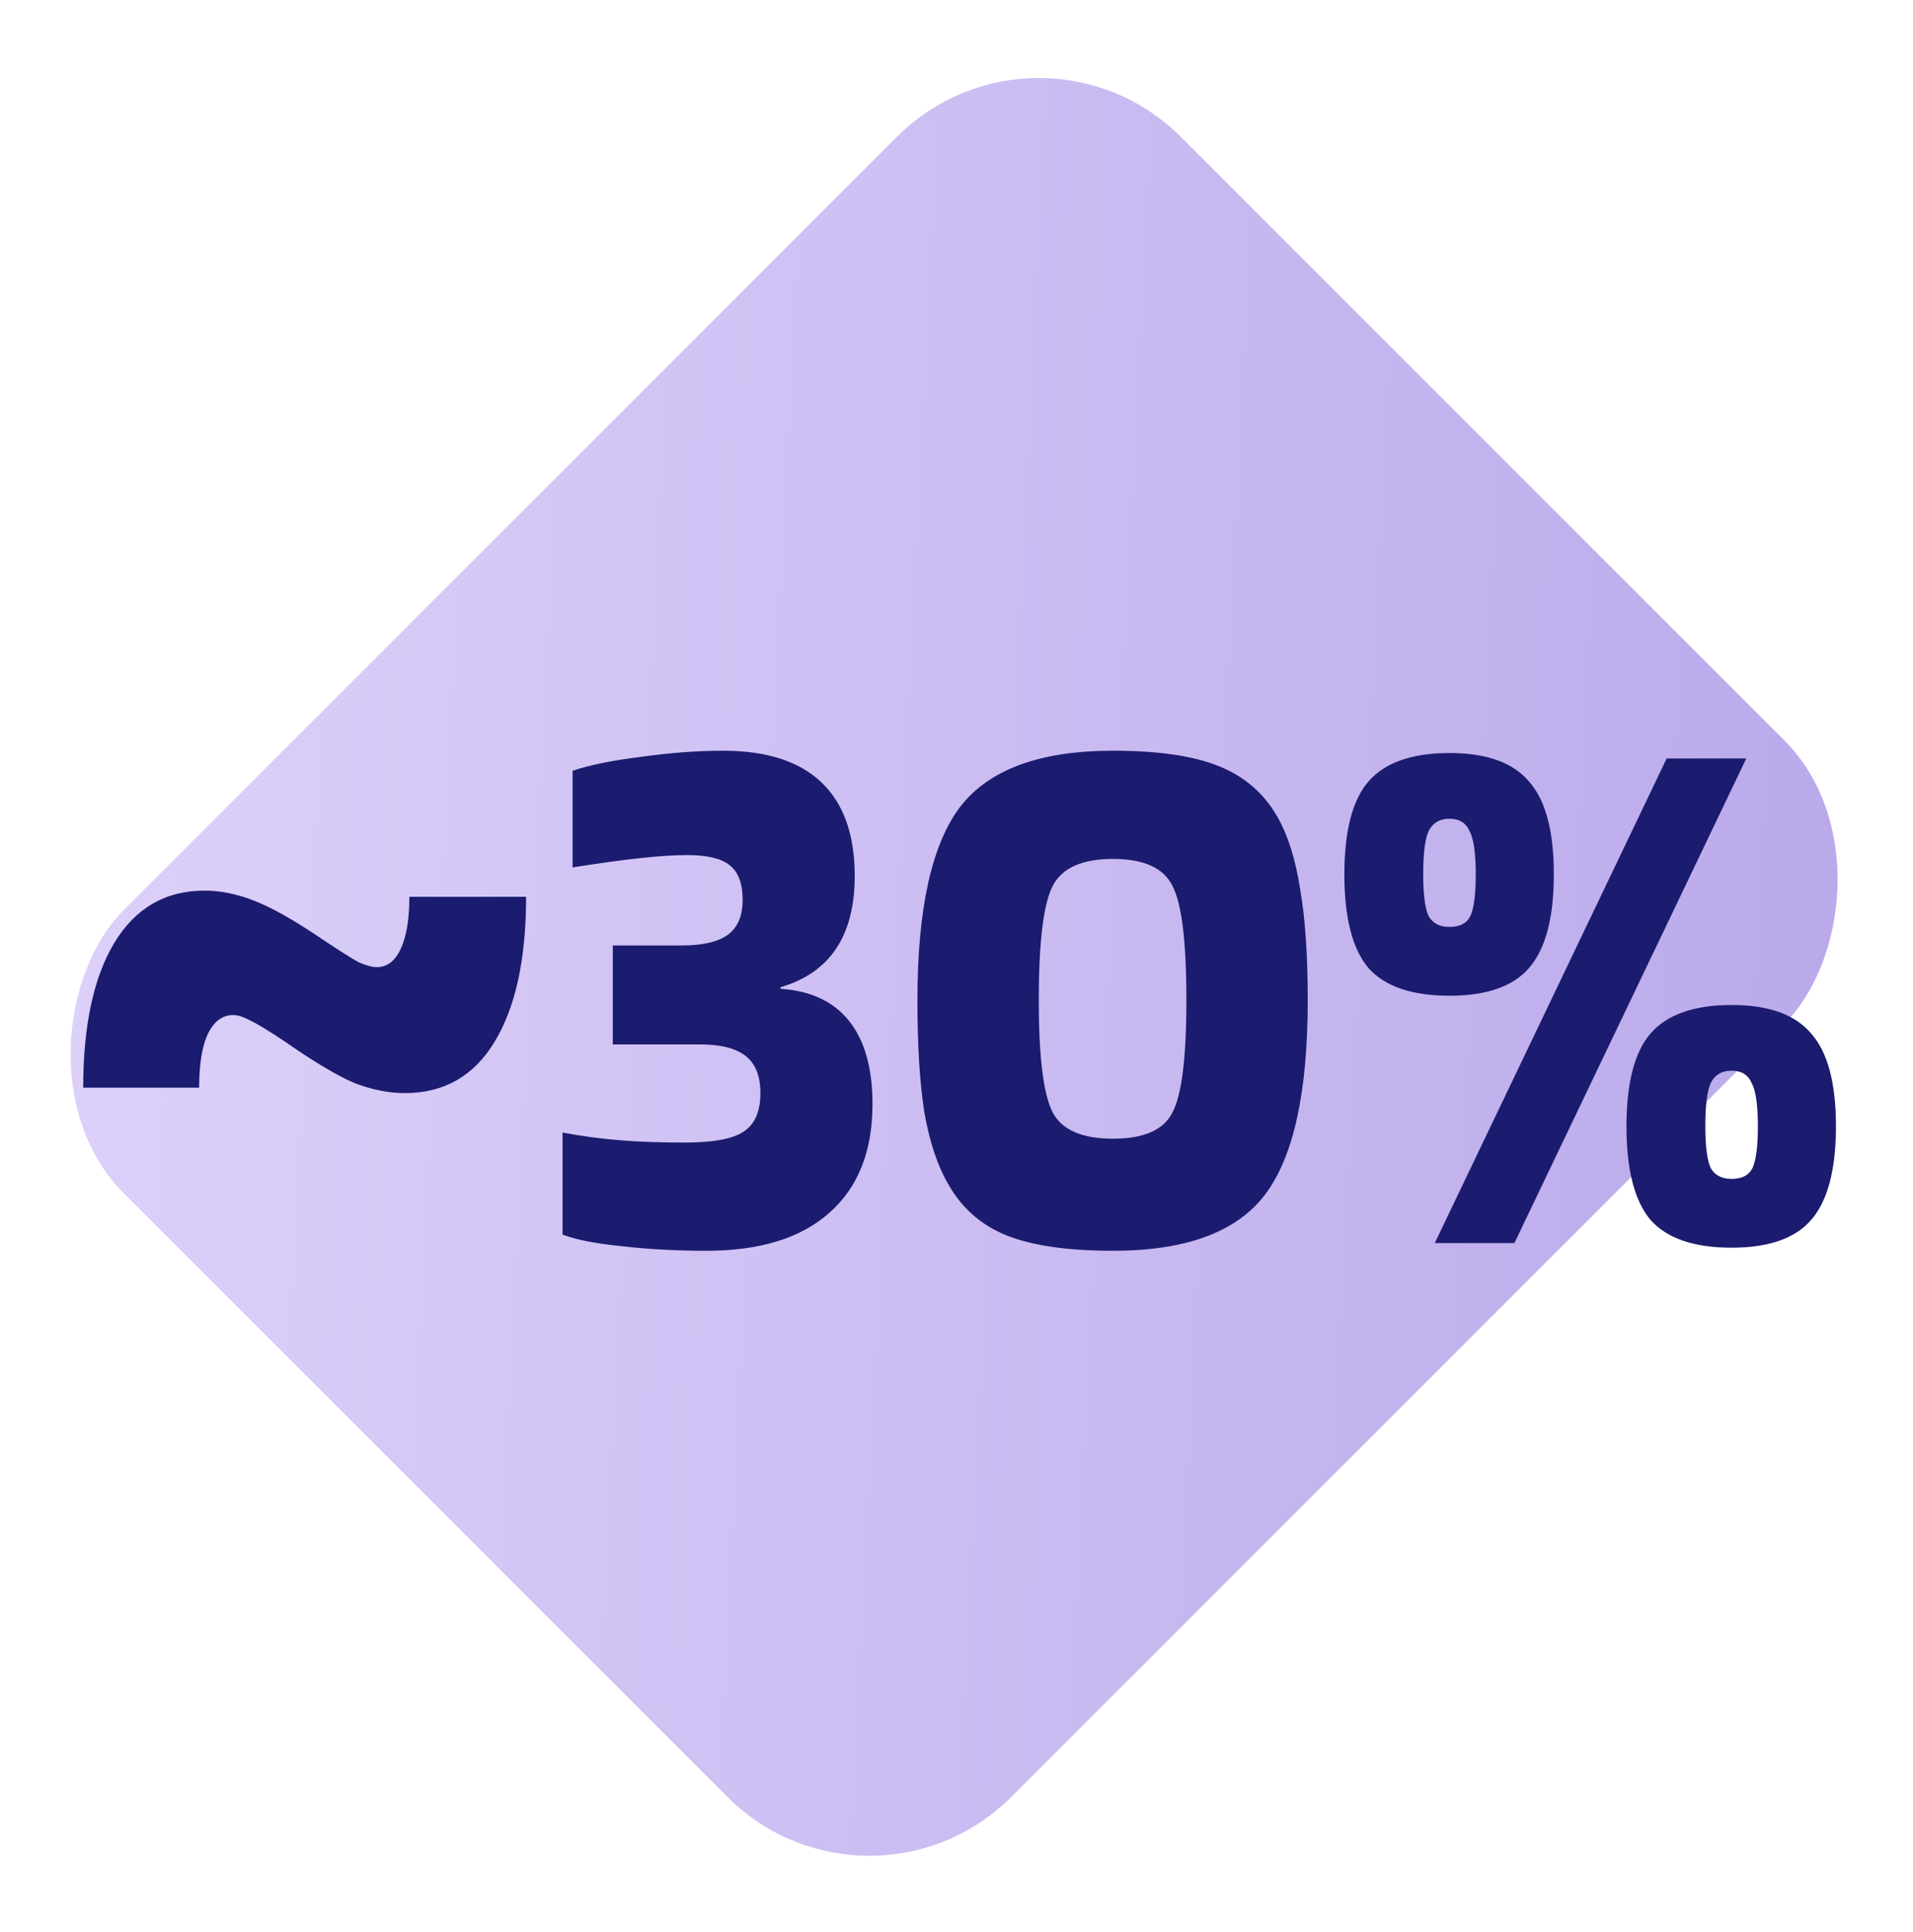 <svg width="297" height="300" viewBox="0 0 297 300" fill="none" xmlns="http://www.w3.org/2000/svg">
<g clip-path="url(#clip0_5662_40549)">
<rect x="161.284" y="-0.784" width="194.808" height="232.026" rx="31.149" transform="rotate(45 161.284 -0.784)" fill="url(#paint0_linear_5662_40549)"/>
<path d="M63.557 139.24H81.677C81.677 148.92 80.037 156.44 76.757 161.8C73.557 167.08 68.917 169.72 62.837 169.72C60.357 169.72 57.757 169.2 55.037 168.16C52.397 167.04 48.837 164.92 44.357 161.8C41.717 160.04 39.877 158.92 38.837 158.44C37.797 157.88 36.917 157.6 36.197 157.6C34.517 157.6 33.197 158.6 32.237 160.6C31.357 162.52 30.917 165.28 30.917 168.88H12.917C12.917 159.28 14.517 151.8 17.717 146.44C20.997 141 25.677 138.28 31.757 138.28C34.237 138.28 36.797 138.8 39.437 139.84C42.157 140.88 45.757 142.92 50.237 145.96C52.877 147.72 54.717 148.88 55.757 149.44C56.877 149.92 57.797 150.16 58.517 150.16C60.117 150.16 61.357 149.2 62.237 147.28C63.117 145.36 63.557 142.68 63.557 139.24ZM132.697 136C132.697 140.64 131.737 144.4 129.817 147.28C127.897 150.16 125.017 152.16 121.177 153.28V153.52C125.897 153.84 129.457 155.52 131.857 158.56C134.257 161.6 135.457 165.88 135.457 171.4C135.457 178.76 133.217 184.4 128.737 188.32C124.337 192.24 117.977 194.2 109.657 194.2C104.937 194.2 100.537 193.96 96.457 193.48C92.457 193.08 89.417 192.48 87.337 191.68V175.84C90.297 176.4 93.257 176.8 96.217 177.04C99.177 177.28 102.537 177.4 106.297 177.4C110.697 177.4 113.737 176.84 115.417 175.72C117.177 174.6 118.057 172.6 118.057 169.72C118.057 167.08 117.297 165.16 115.777 163.96C114.257 162.76 111.897 162.16 108.697 162.16H95.137V146.8H105.817C109.097 146.8 111.497 146.24 113.017 145.12C114.537 144 115.297 142.2 115.297 139.72C115.297 137.16 114.617 135.36 113.257 134.32C111.977 133.28 109.777 132.76 106.657 132.76C104.737 132.76 102.297 132.92 99.337 133.24C96.377 133.56 92.897 134.04 88.897 134.68V119.68C91.457 118.8 94.977 118.08 99.457 117.52C104.017 116.88 108.297 116.56 112.297 116.56C119.017 116.56 124.097 118.2 127.537 121.48C130.977 124.76 132.697 129.6 132.697 136ZM203.032 155.32C203.032 169.56 200.832 179.6 196.432 185.44C192.032 191.28 184.152 194.2 172.792 194.2C165.752 194.2 160.232 193.4 156.232 191.8C152.312 190.2 149.312 187.56 147.232 183.88C145.552 181 144.312 177.28 143.512 172.72C142.792 168.16 142.432 162.36 142.432 155.32C142.432 141.16 144.632 131.16 149.032 125.32C153.512 119.48 161.432 116.56 172.792 116.56C179.832 116.56 185.312 117.36 189.232 118.96C193.232 120.56 196.272 123.2 198.352 126.88C199.952 129.68 201.112 133.36 201.832 137.92C202.632 142.48 203.032 148.28 203.032 155.32ZM184.192 155.32C184.192 146.2 183.472 140.28 182.032 137.56C180.672 134.76 177.592 133.36 172.792 133.36C167.992 133.36 164.872 134.76 163.432 137.56C161.992 140.36 161.272 146.28 161.272 155.32C161.272 164.12 161.992 169.92 163.432 172.72C164.872 175.44 167.992 176.8 172.792 176.8C177.592 176.8 180.672 175.44 182.032 172.72C183.472 170 184.192 164.2 184.192 155.32ZM241.238 135.76C241.238 142.48 239.958 147.32 237.398 150.28C234.918 153.16 230.798 154.6 225.038 154.6C219.198 154.6 214.998 153.16 212.438 150.28C209.958 147.32 208.718 142.48 208.718 135.76C208.718 129.04 209.958 124.24 212.438 121.36C214.998 118.4 219.198 116.92 225.038 116.92C230.798 116.92 234.918 118.4 237.398 121.36C239.958 124.24 241.238 129.04 241.238 135.76ZM271.118 117.76L235.118 193H222.758L258.758 117.76H271.118ZM229.118 135.76C229.118 132.48 228.798 130.24 228.158 129.04C227.598 127.76 226.558 127.12 225.038 127.12C223.518 127.12 222.438 127.76 221.798 129.04C221.238 130.24 220.958 132.48 220.958 135.76C220.958 138.88 221.238 141.04 221.798 142.24C222.438 143.36 223.518 143.92 225.038 143.92C226.638 143.92 227.718 143.36 228.278 142.24C228.838 141.04 229.118 138.88 229.118 135.76ZM285.038 174.88C285.038 181.6 283.758 186.44 281.198 189.4C278.718 192.28 274.598 193.72 268.838 193.72C262.998 193.72 258.798 192.28 256.238 189.4C253.758 186.44 252.518 181.6 252.518 174.88C252.518 168.16 253.758 163.36 256.238 160.48C258.798 157.52 262.998 156.04 268.838 156.04C274.598 156.04 278.718 157.52 281.198 160.48C283.758 163.36 285.038 168.16 285.038 174.88ZM272.918 174.88C272.918 171.6 272.598 169.36 271.958 168.16C271.398 166.88 270.358 166.24 268.838 166.24C267.318 166.24 266.238 166.88 265.598 168.16C265.038 169.36 264.758 171.6 264.758 174.88C264.758 178 265.038 180.16 265.598 181.36C266.238 182.48 267.318 183.04 268.838 183.04C270.438 183.04 271.518 182.48 272.078 181.36C272.638 180.16 272.918 178 272.918 174.88Z" fill="#1B1B6F"/>
</g>
<defs>
<linearGradient id="paint0_linear_5662_40549" x1="480.891" y1="-153.051" x2="101.15" y2="190.069" gradientUnits="userSpaceOnUse">
<stop stop-color="#A18CDE"/>
<stop offset="1" stop-color="#E0D5FC"/>
</linearGradient>
<clipPath id="clip0_5662_40549">
<rect width="297" height="300" fill="white"/>
</clipPath>
</defs>
</svg>
